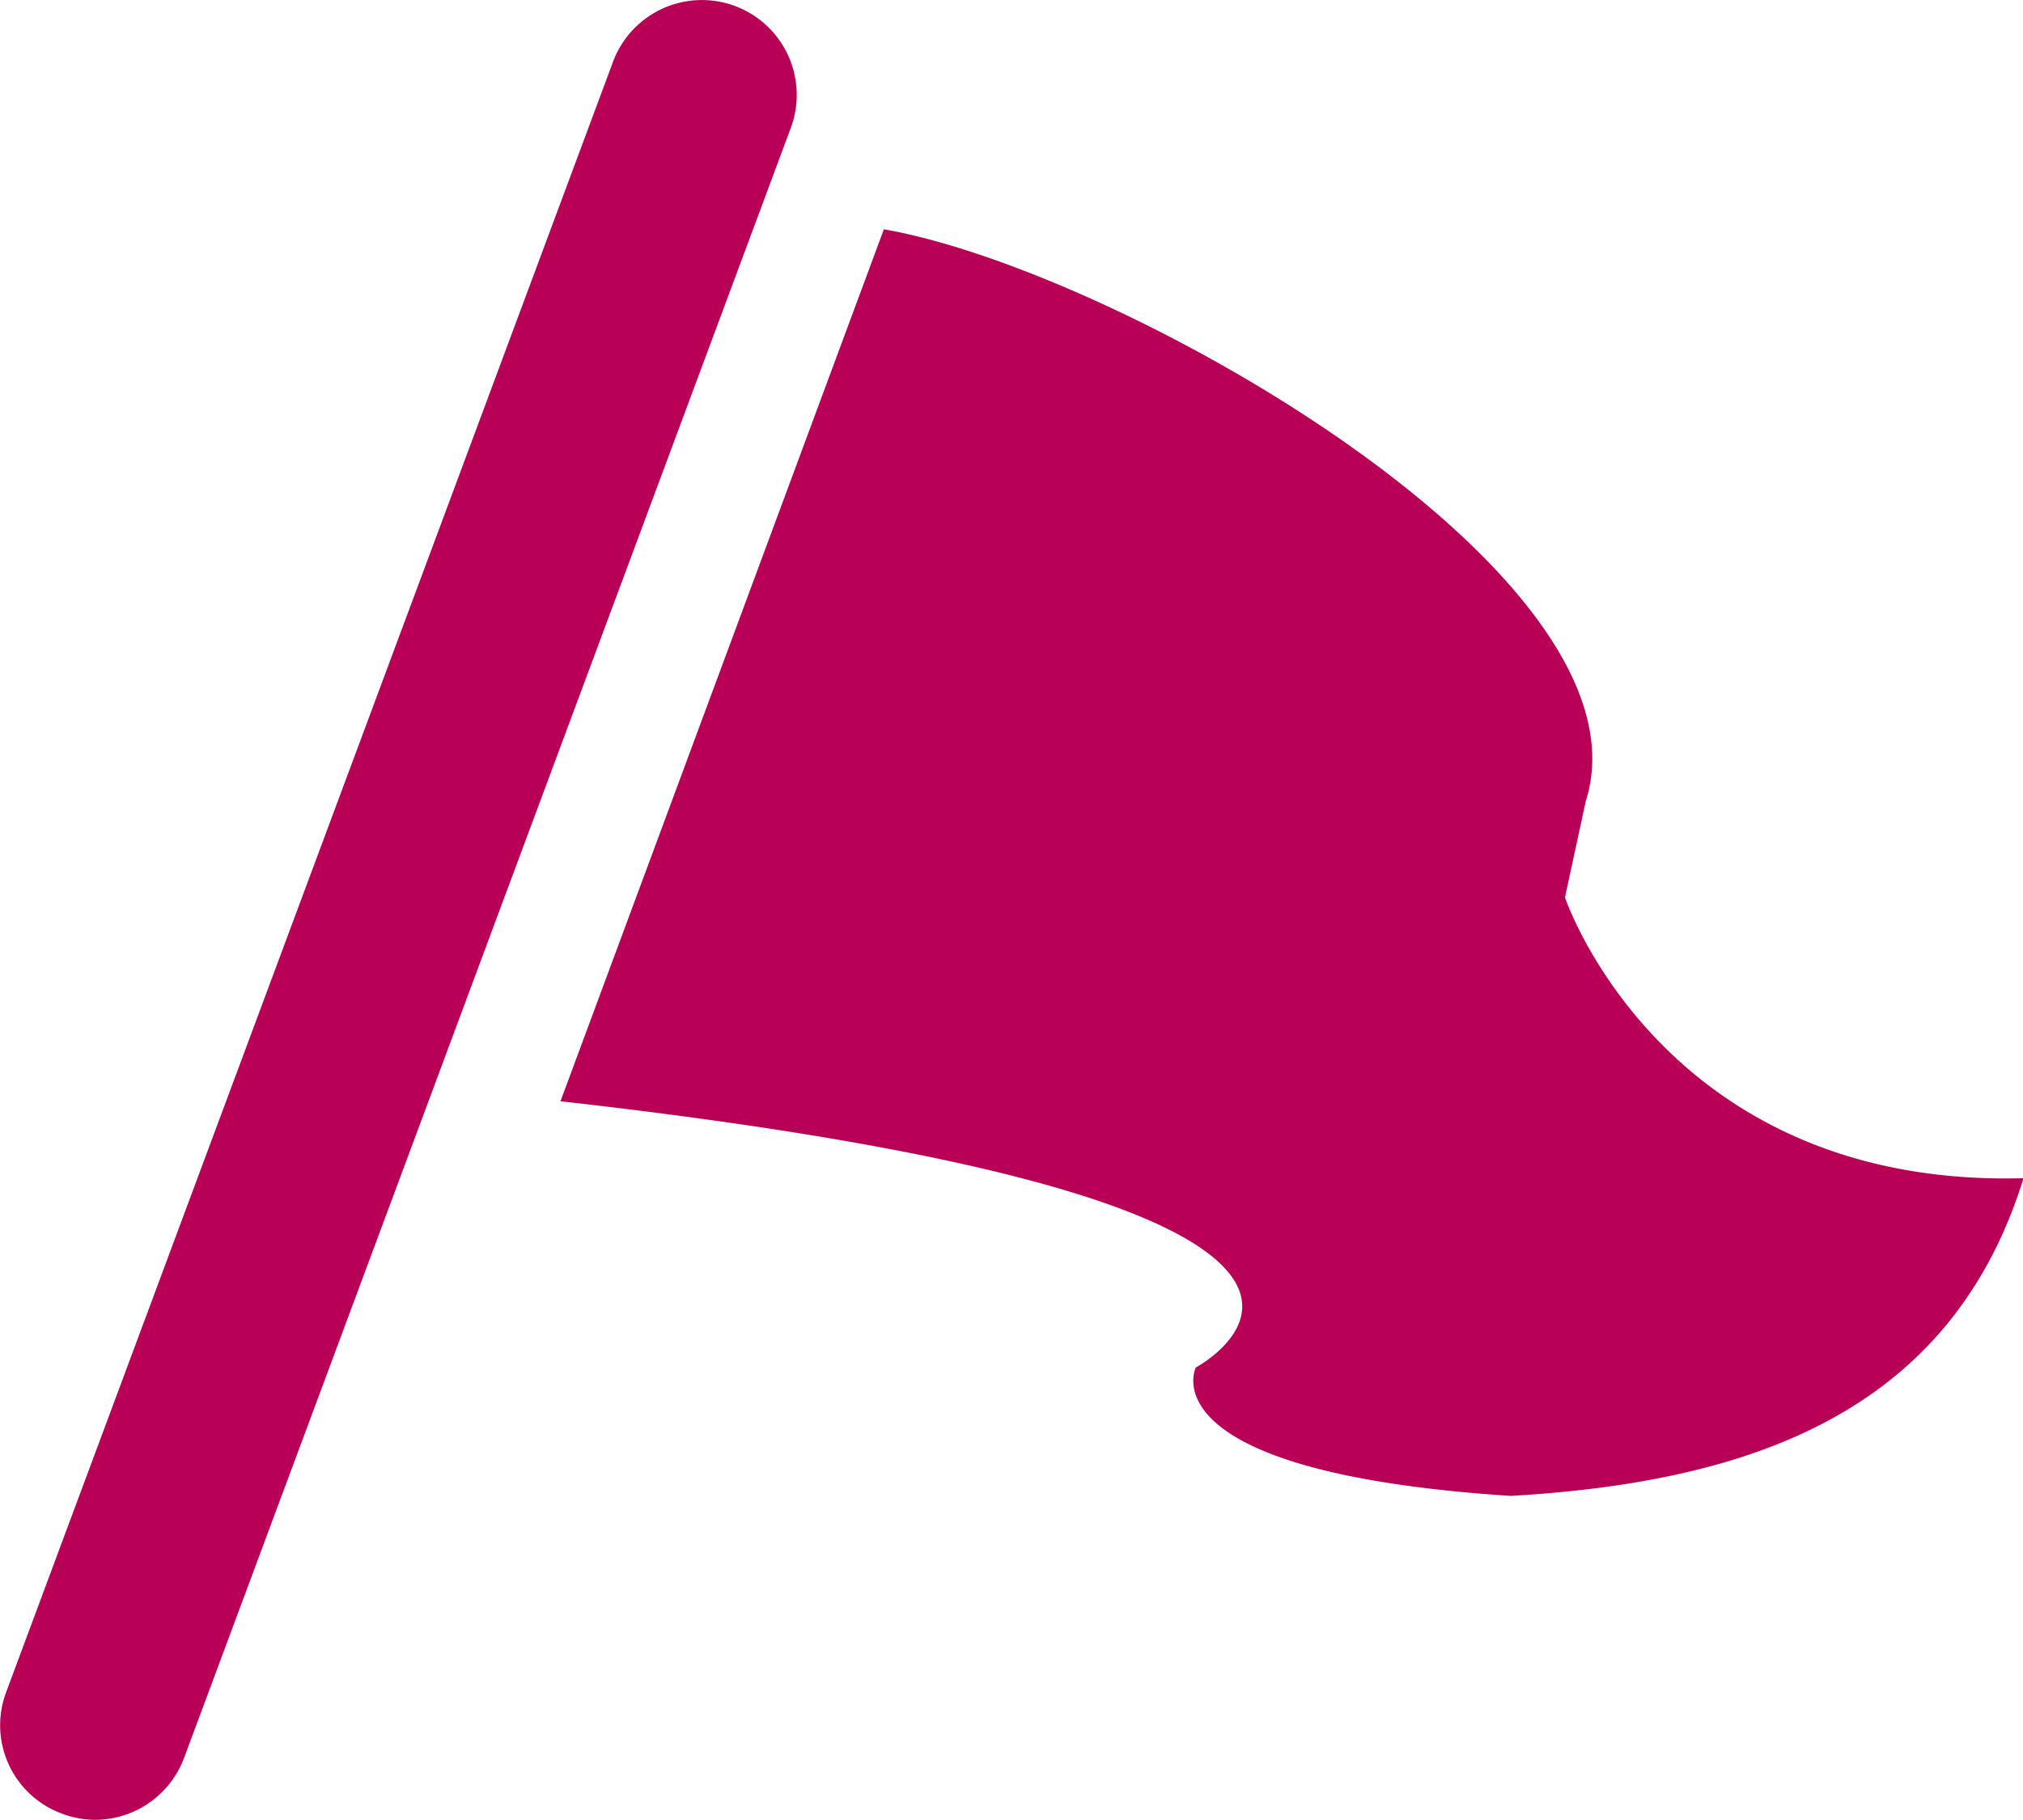 <svg xmlns="http://www.w3.org/2000/svg" width="38.91" height="35"><path d="M17 4.41c4.51.78 14.88 6.65 13.5 11l-.4 1.85s1.88 5.59 8.82 5.4c-1.39 4.48-5.2 5.84-9.86 6.11C22 28.31 23 26.3 23 26.3s5.81-3.09-12.22-5.12zM1.83 35a1.81 1.81 0 01-.64-.12 1.81 1.81 0 01-1.07-2.34L11.79 1.19a1.82 1.82 0 013.42 1.27L3.54 33.81A1.83 1.83 0 011.83 35z" fill="#b80056"/></svg>
